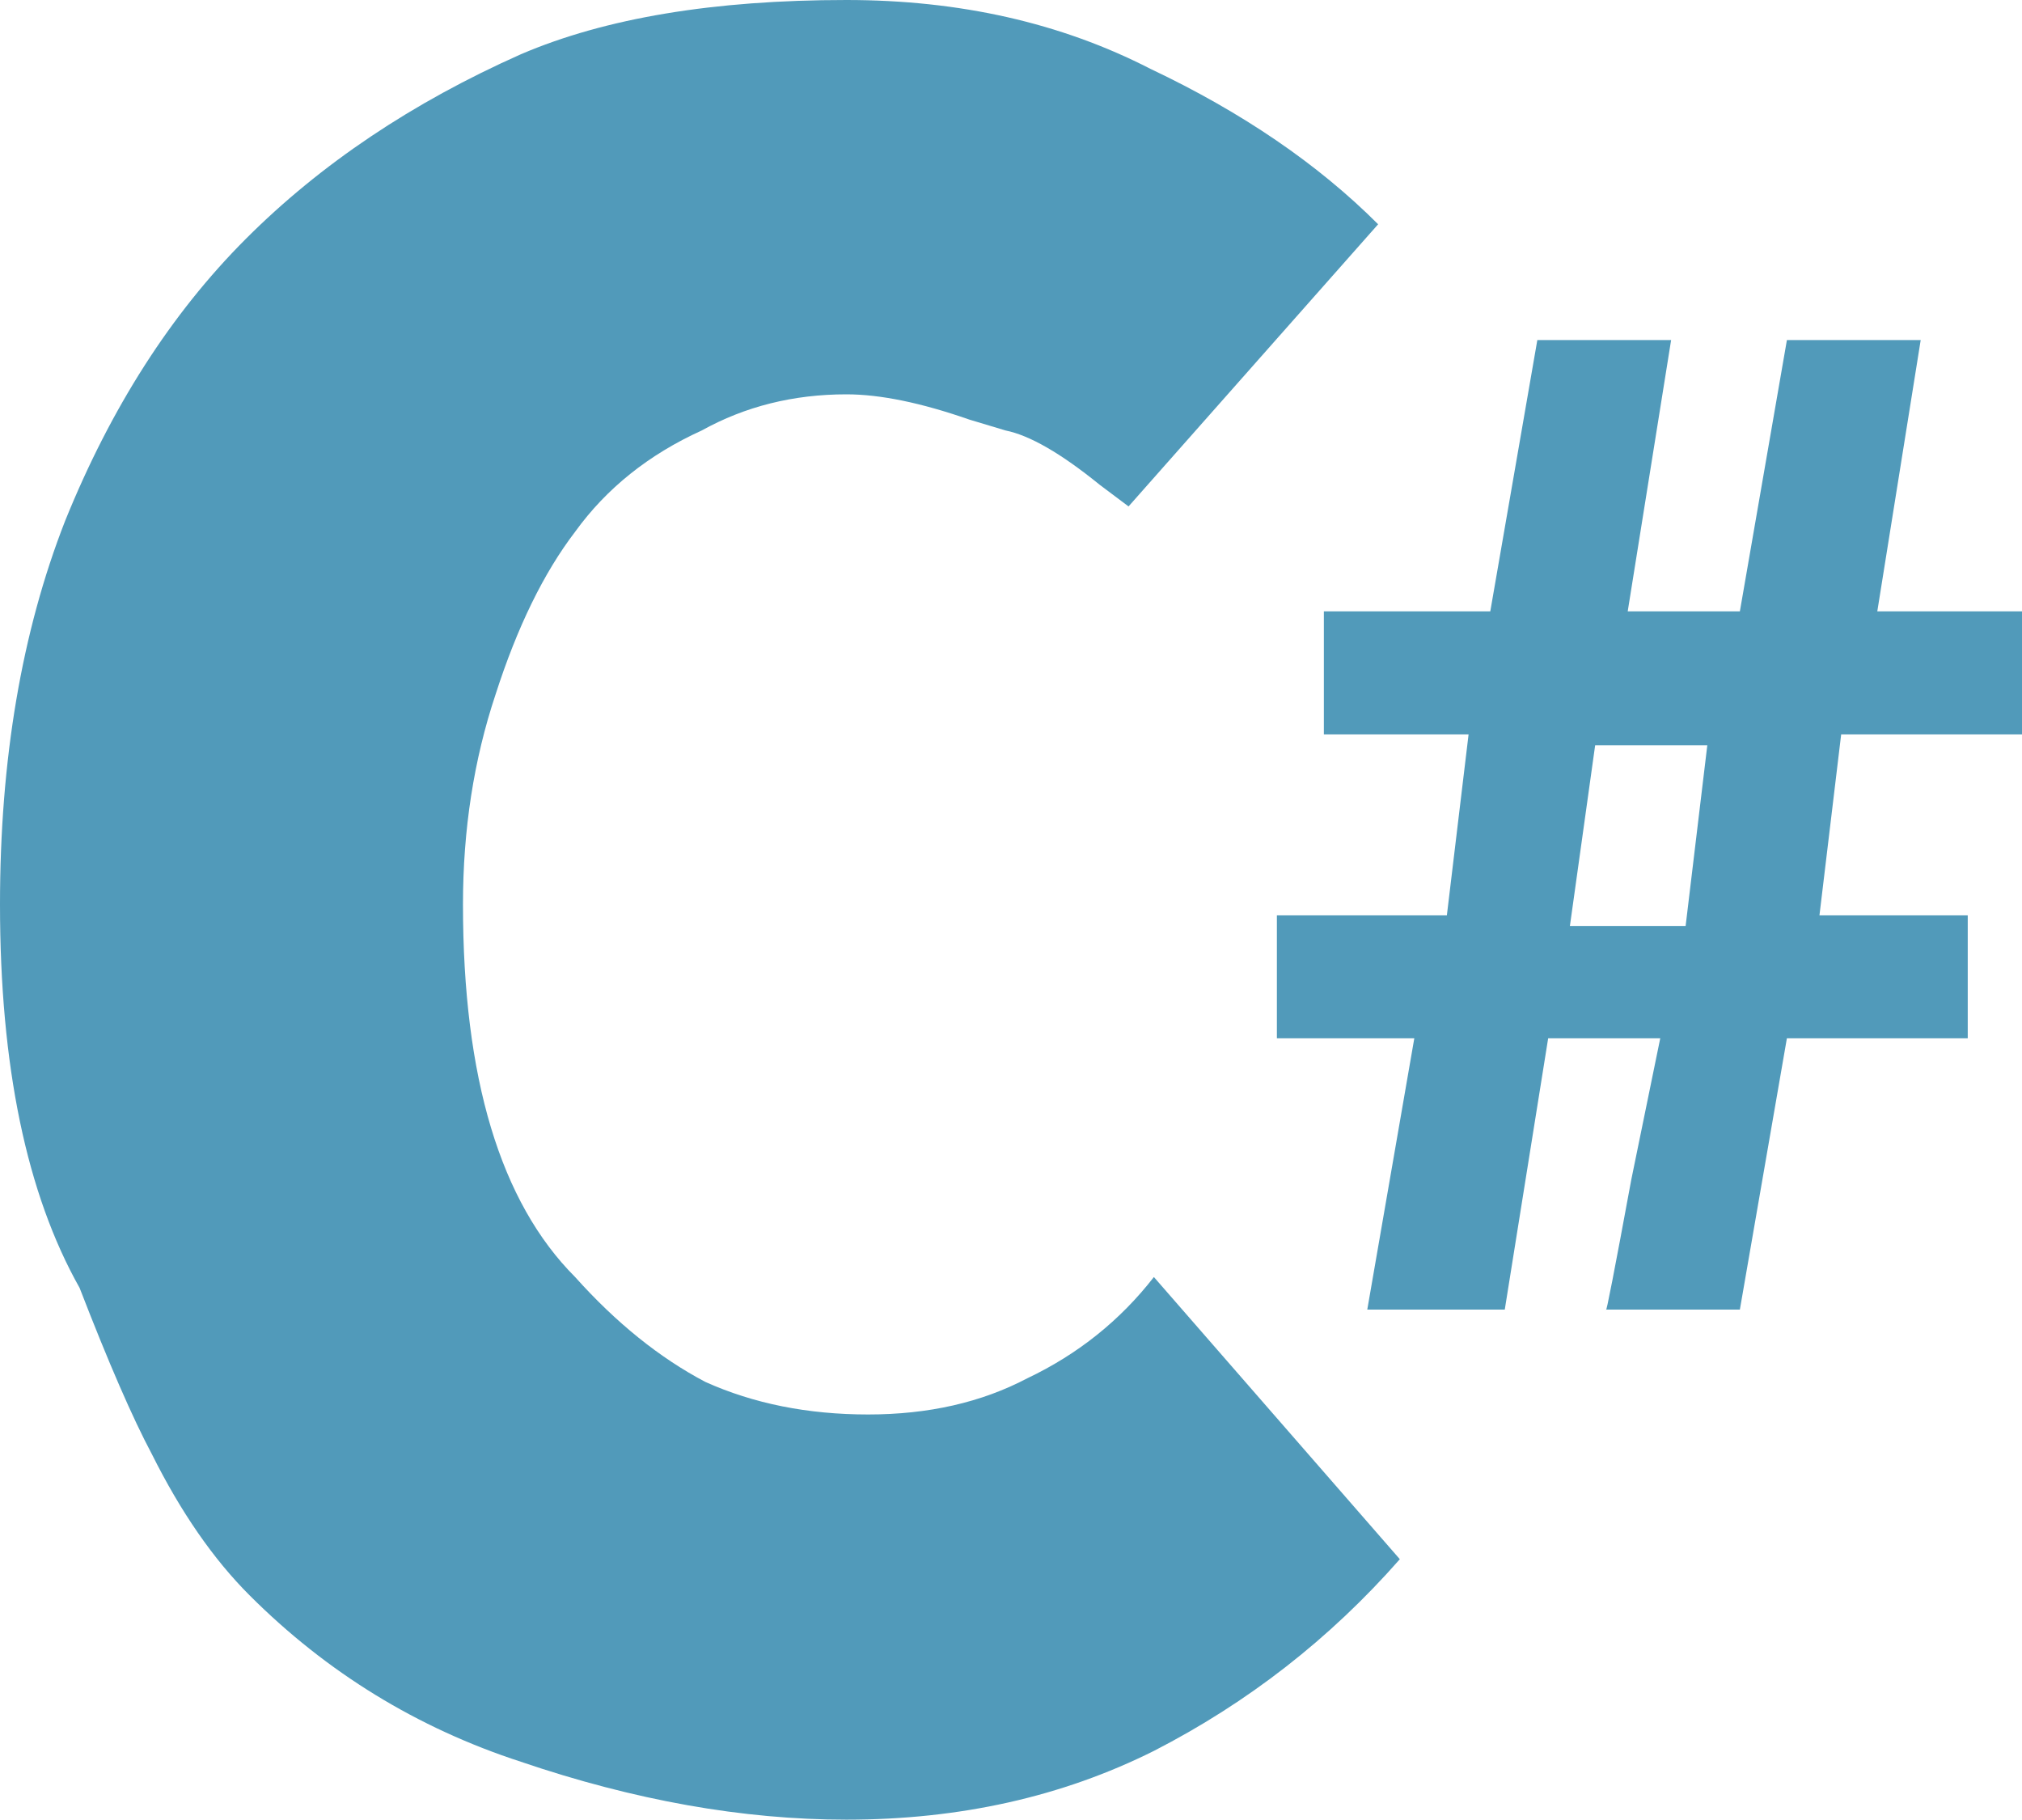<svg width="30" height="27" viewBox="0 0 30 27" fill="none" xmlns="http://www.w3.org/2000/svg">
<path d="M0 13.417C0 11.27 0.322 9.374 0.966 7.728C1.646 6.047 2.54 4.651 3.649 3.542C4.758 2.433 6.118 1.521 7.728 0.805C8.98 0.268 10.59 0 12.558 0C14.24 0 15.742 0.34 17.066 1.02C18.426 1.664 19.553 2.433 20.447 3.327L16.744 7.513L16.315 7.191C15.742 6.726 15.277 6.458 14.919 6.386L14.383 6.225C13.667 5.975 13.059 5.85 12.558 5.85C11.771 5.85 11.056 6.029 10.412 6.386C9.624 6.744 8.998 7.245 8.533 7.889C8.068 8.497 7.674 9.302 7.352 10.304C7.03 11.27 6.869 12.308 6.869 13.417C6.869 15.993 7.424 17.835 8.533 18.945C9.141 19.624 9.785 20.143 10.465 20.501C11.181 20.823 11.986 20.984 12.88 20.984C13.775 20.984 14.562 20.805 15.242 20.447C15.993 20.09 16.619 19.589 17.12 18.945L20.769 23.131C19.732 24.311 18.515 25.259 17.12 25.975C15.76 26.655 14.24 26.995 12.558 26.995C11.02 26.995 9.41 26.708 7.728 26.136C6.19 25.635 4.848 24.812 3.703 23.667C3.166 23.131 2.683 22.433 2.254 21.574C1.968 21.038 1.61 20.215 1.181 19.106C0.394 17.71 0 15.814 0 13.417ZM24.633 15.402H22.97L22.326 19.428H20.286L20.984 15.402H18.945V13.578H21.467L21.789 10.895H19.642V9.07H22.111L22.809 5.045H24.794L24.15 9.07H25.814L26.512 5.045H28.497L27.853 9.07H30V10.895H27.317L26.995 13.578H29.195V15.402H26.512L25.814 19.428H23.828C23.828 19.499 23.953 18.855 24.204 17.496L24.633 15.402ZM23.292 13.739H25.009L25.331 11.056H23.667L23.292 13.739Z" fill="#519ABA"/>
</svg>
